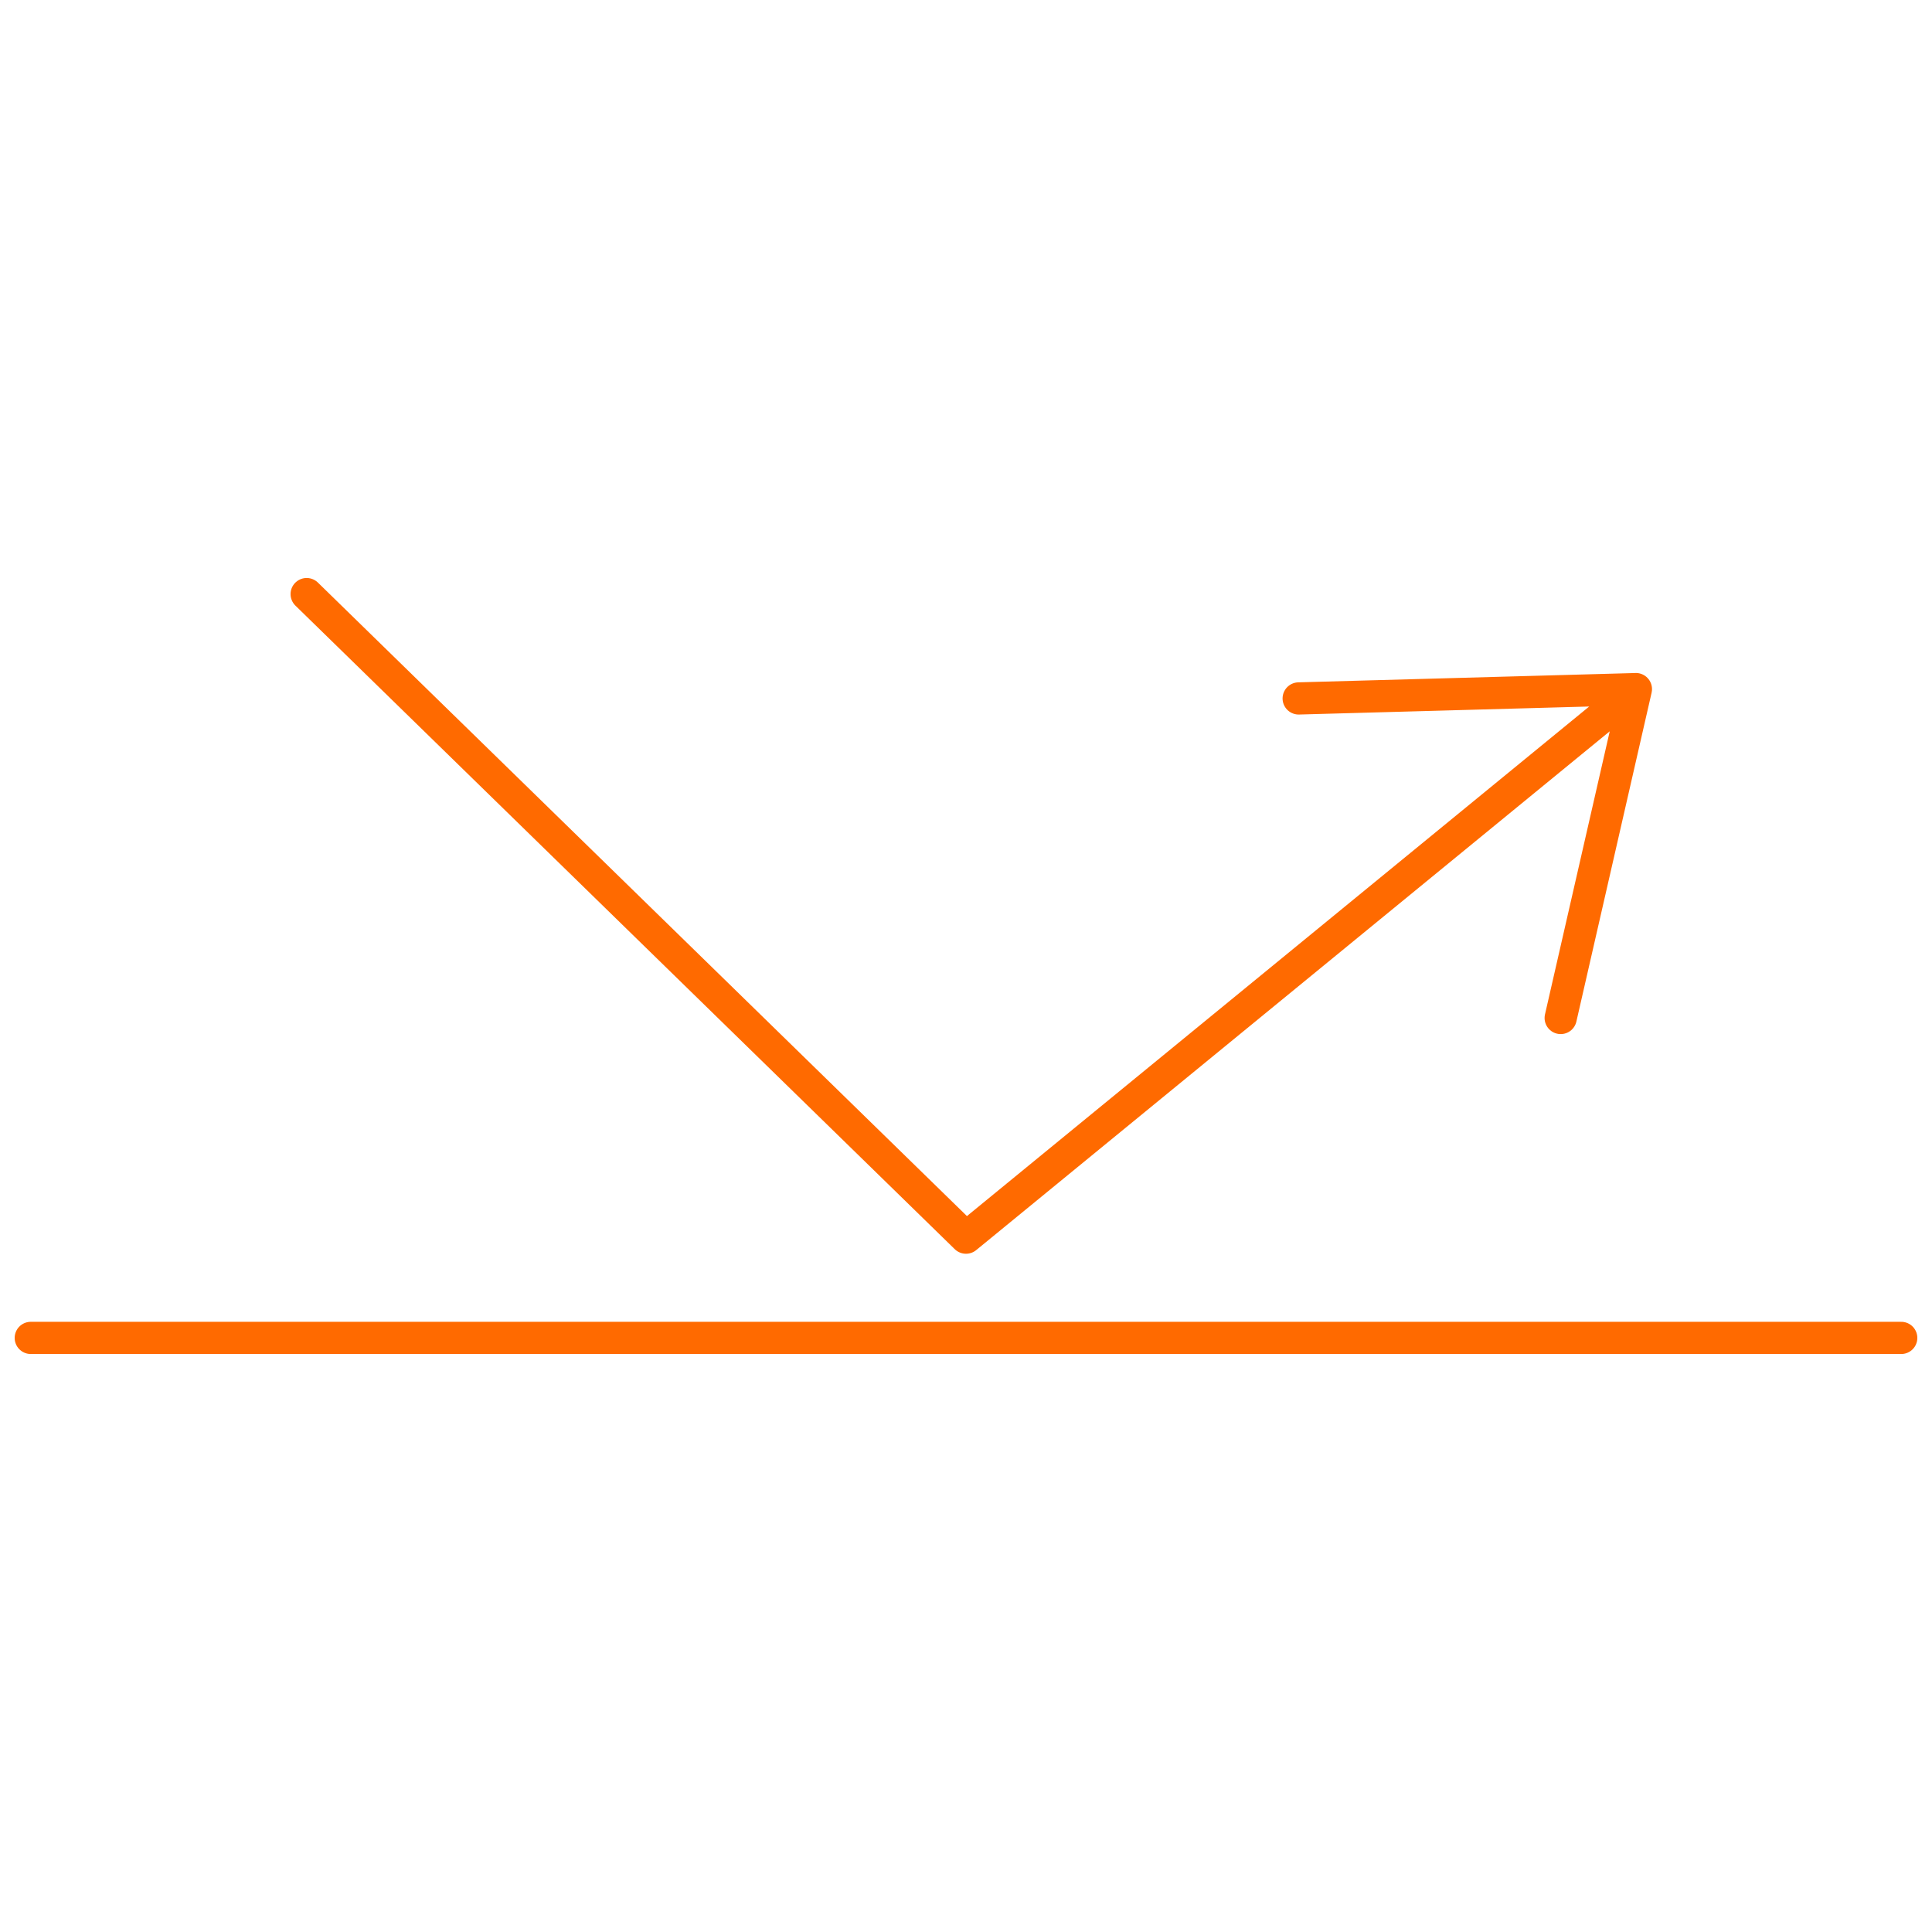 <svg xmlns="http://www.w3.org/2000/svg" width="120" height="120" viewBox="0 0 120 120"><path d="M1.911 83.1h116.178M19.047 36.9L60 76.873 101.608 42.8m-20.945.581l20.946-.579-4.672 20.427" fill="none" stroke="#ff6a00" stroke-linecap="round" stroke-linejoin="round" stroke-width="2"/></svg>